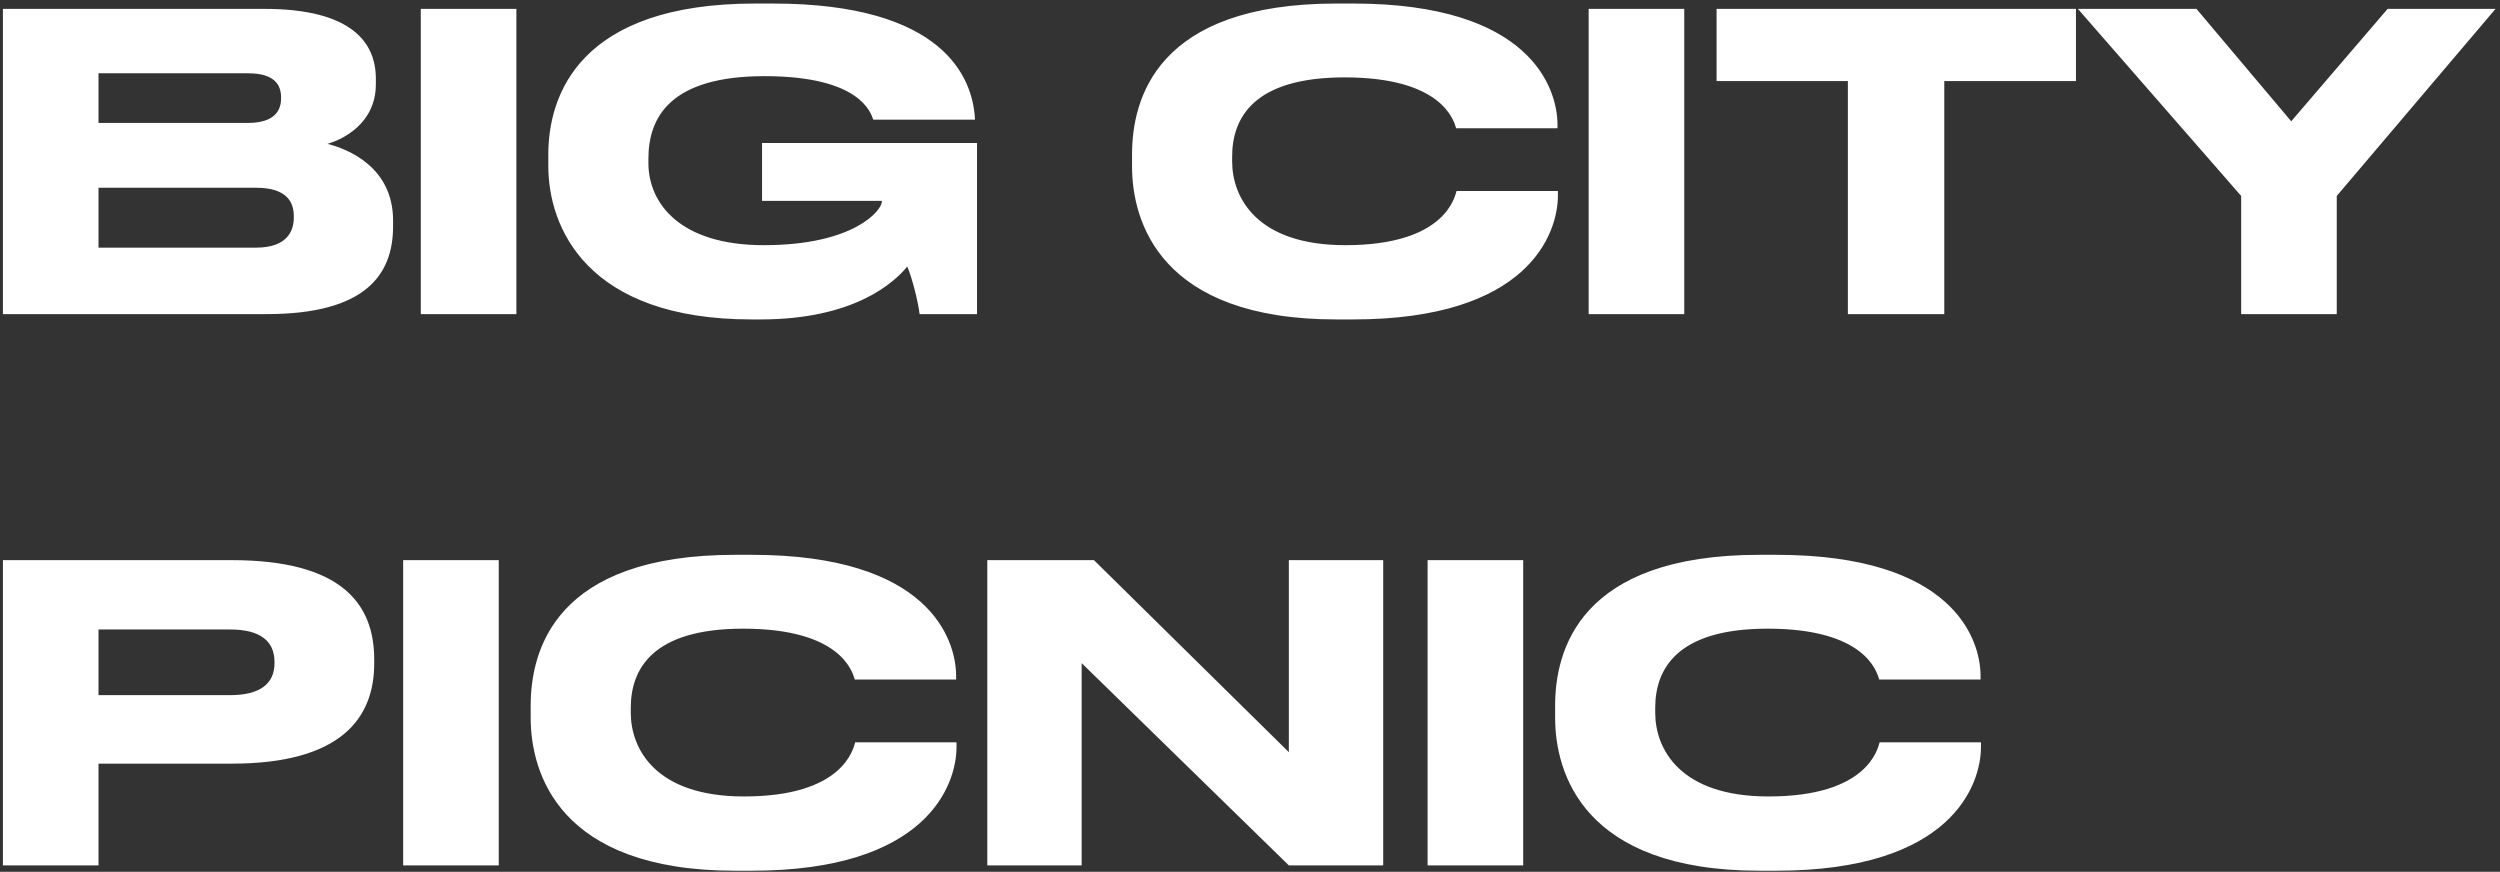 <?xml version="1.0" encoding="UTF-8"?> <svg xmlns="http://www.w3.org/2000/svg" width="390" height="136" viewBox="0 0 390 136" fill="none"><rect x="0" y="0" width="390" height="136" fill="#333333" stroke="none"/> <path d="M0.456 49H41.608C57.032 49 61.32 42.856 61.32 35.304V34.408C61.32 26.088 54.344 23.272 51.08 22.44C53.384 21.8 58.632 19.304 58.632 13.16V12.264C58.632 6.632 54.856 1.384 41.224 1.384H0.456V49ZM38.664 11.432C42.824 11.432 43.848 13.224 43.848 15.208V15.336C43.848 17.256 42.824 19.176 38.664 19.176H15.368V11.432H38.664ZM39.944 29.288C44.872 29.288 45.832 31.656 45.832 33.704V33.96C45.832 35.88 44.936 38.632 39.944 38.632H15.368V29.288H39.944ZM80.555 1.384H65.644V49H80.555V1.384ZM118.624 49.832C133.344 49.832 139.552 44.008 141.536 41.576C142.368 43.56 143.264 47.272 143.456 49H152.416V22.312H118.88V31.336H137.568V31.464C137.568 32.744 133.344 38.248 119.136 38.248C106.016 38.248 101.152 31.656 101.152 25.448V24.744C101.152 18.152 104.736 11.88 119.264 11.88C134.176 11.88 135.84 17.576 136.224 18.664H152.096V18.6C151.776 12.136 147.232 0.552 120.544 0.552H117.792C90.4 0.552 85.536 14.824 85.536 24.104V25.896C85.536 35.432 91.488 49.832 117.28 49.832H118.624ZM211.095 49.832C238.359 49.832 243.031 36.52 243.031 30.504V29.8H227.223C226.903 30.888 225.303 38.248 209.879 38.248C195.991 38.248 192.215 30.76 192.215 25.192V24.424C192.215 18.472 195.479 12.072 209.751 12.072C224.919 12.072 226.775 18.728 227.159 20.008H242.967V19.304C242.903 13.736 238.743 0.552 211.095 0.552H208.471C180.375 0.552 176.599 15.464 176.599 24.104V25.96C176.599 34.472 180.887 49.832 208.471 49.832H211.095ZM262.743 1.384H247.831V49H262.743V1.384ZM288.268 49H303.308V12.648H323.852V1.384H267.788V12.648H288.268V49ZM349.622 49H364.534V30.568L389.302 1.384H372.47L357.43 18.92L342.646 1.384H324.15L349.622 30.568V49ZM36.168 119.128C53.192 119.128 58.376 112.024 58.376 103.512V102.872C58.376 94.168 53.256 87.384 36.168 87.384H0.456V135H15.368V119.128H36.168ZM15.368 98.2H35.912C40.648 98.2 42.824 100.056 42.824 103.256V103.448C42.824 106.648 40.584 108.44 35.912 108.44H15.368V98.2ZM77.805 87.384H62.894V135H77.805V87.384ZM117.282 135.832C144.546 135.832 149.218 122.52 149.218 116.504V115.8H133.41C133.09 116.888 131.49 124.248 116.066 124.248C102.178 124.248 98.402 116.76 98.402 111.192V110.424C98.402 104.472 101.666 98.072 115.938 98.072C131.106 98.072 132.962 104.728 133.346 106.008H149.154V105.304C149.09 99.736 144.93 86.552 117.282 86.552H114.658C86.562 86.552 82.786 101.464 82.786 110.104V111.96C82.786 120.472 87.074 135.832 114.658 135.832H117.282ZM154.019 87.384V135H168.739V103.448L201.059 135H215.779V87.384H201.059V117.336L170.659 87.384H154.019ZM237.618 87.384H222.706V135H237.618V87.384ZM277.095 135.832C304.359 135.832 309.031 122.52 309.031 116.504V115.8H293.223C292.903 116.888 291.303 124.248 275.879 124.248C261.991 124.248 258.215 116.76 258.215 111.192V110.424C258.215 104.472 261.479 98.072 275.751 98.072C290.919 98.072 292.775 104.728 293.159 106.008H308.967V105.304C308.903 99.736 304.743 86.552 277.095 86.552H274.471C246.375 86.552 242.599 101.464 242.599 110.104V111.96C242.599 120.472 246.887 135.832 274.471 135.832H277.095Z" fill="white"></path> </svg> 